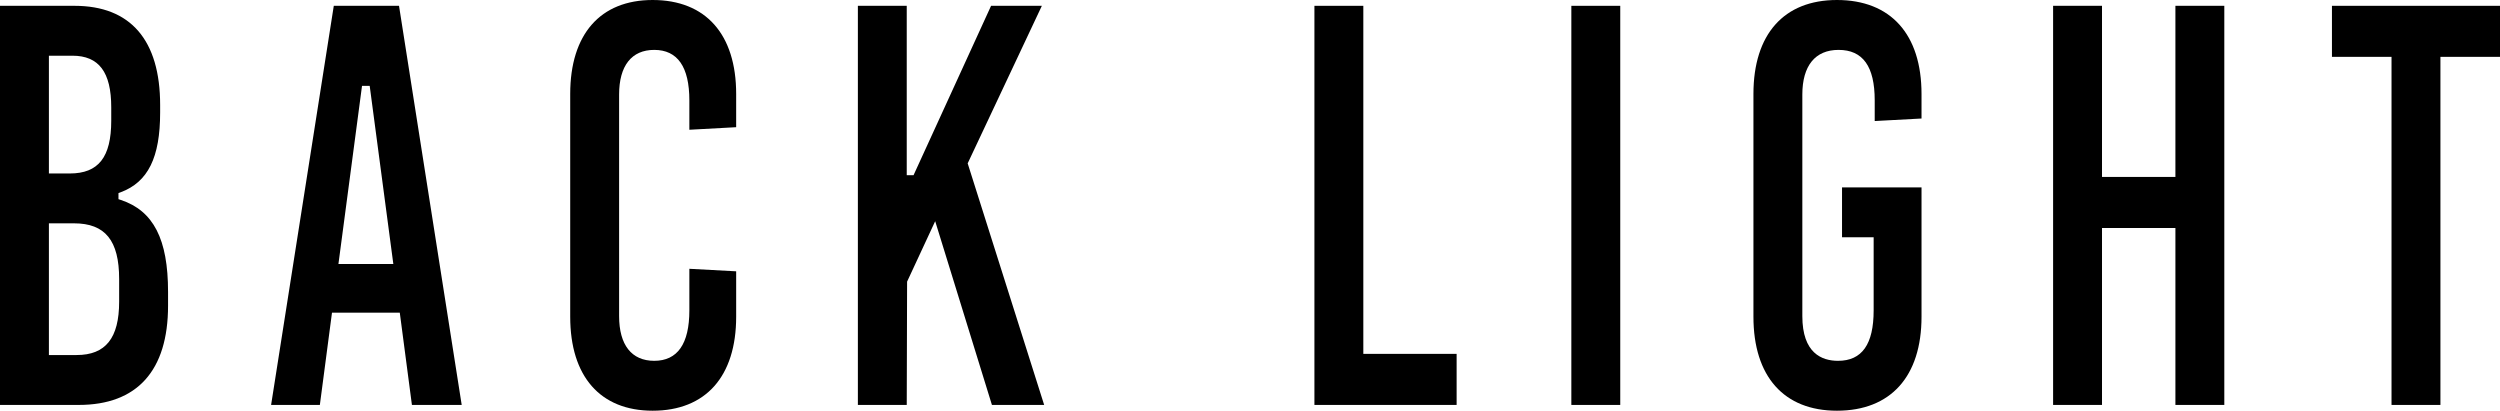 <svg xmlns="http://www.w3.org/2000/svg" width="1650.997" height="271.232"><path data-name="パス 17" d="m79.834 132.056-1.593-.515v-4.028l1.5-.562c18.009-6.721 26.018-22.927 26.018-52.621v-4.989c0-42.856-19.554-65.5-56.532-65.5H0v263.574h52.013c38.57 0 58.968-22.669 58.968-65.525v-9.18c0-34.753-9.6-53.464-31.146-60.654M32.295 36.79h15.526c17.494 0 25.643 10.843 25.643 34.1v8.805c0 24.121-8.431 34.87-27.376 34.87H32.294Zm46.391 162.431c0 24.051-8.923 35.245-28.079 35.245H32.294v-86.977h16.58c20.608 0 29.812 11.358 29.812 36.79Z"/><path data-name="パス 19" d="m220.434 3.839-41.4 263.576h32.2l8.009-60.912h44.776l8.009 60.912h32.879l-41.4-263.576Zm3.068 170.488 15.573-117.606h5.082l.258 1.99 15.339 115.618Z"/><path data-name="パス 18" d="M431.014 0c-34.613 0-54.448 22.622-54.448 62.059v147.115c0 39.437 19.835 62.059 54.448 62.059 35.034 0 55.15-22.622 55.15-62.059v-30l-30.912-1.663v27.447c0 22.107-7.8 33.324-23.208 33.324-14.941 0-23.184-10.468-23.184-29.507V62.434c0-19.016 8.243-29.484 23.184-29.484 15.409 0 23.208 11.194 23.208 33.324v19.414l30.912-1.686V62.059C486.164 22.622 466.048 0 431.014 0"/><path data-name="パス 12" d="M639.443 107.057 688.036 3.852h-33.534l-51.193 111.847h-4.5V3.852h-32.268v263.552h32.271l.234-81.4 18.548-39.928 37.47 121.331h34.495l-50.514-159.53Z"/><path data-name="パス 13" d="M900.338 3.842h-32.294v263.575h93.908v-33.722h-61.614Z"/><path data-name="長方形 23" d="M1037.717 3.841h32.294v263.576h-32.294z"/><path data-name="パス 14" d="M1213.119 0c-35.034 0-55.151 22.622-55.151 62.059v147.115c0 39.437 20.117 62.059 55.151 62.059 35.5 0 55.853-22.622 55.853-62.059v-85.428h-52.5v32.95h20.883v48.266c0 22.434-7.7 33.324-23.535 33.324-10.749 0-23.56-5.105-23.56-29.507V62.434c0-19.016 8.5-29.484 23.911-29.484 16.065 0 23.886 10.89 23.886 33.324v13.653l30.913-1.662V62.059c0-39.437-20.35-62.059-55.853-62.059"/><path data-name="パス 15" d="M1436.637 116.857h-48.476V3.839h-32.294v263.576h32.294V150.556h48.477v116.859h32.294V3.839h-32.295Z"/><path data-name="パス 16" d="M1540.017 3.842v33.7h39.343v229.875h32.294V37.541h39.344v-33.7Z"/></svg>